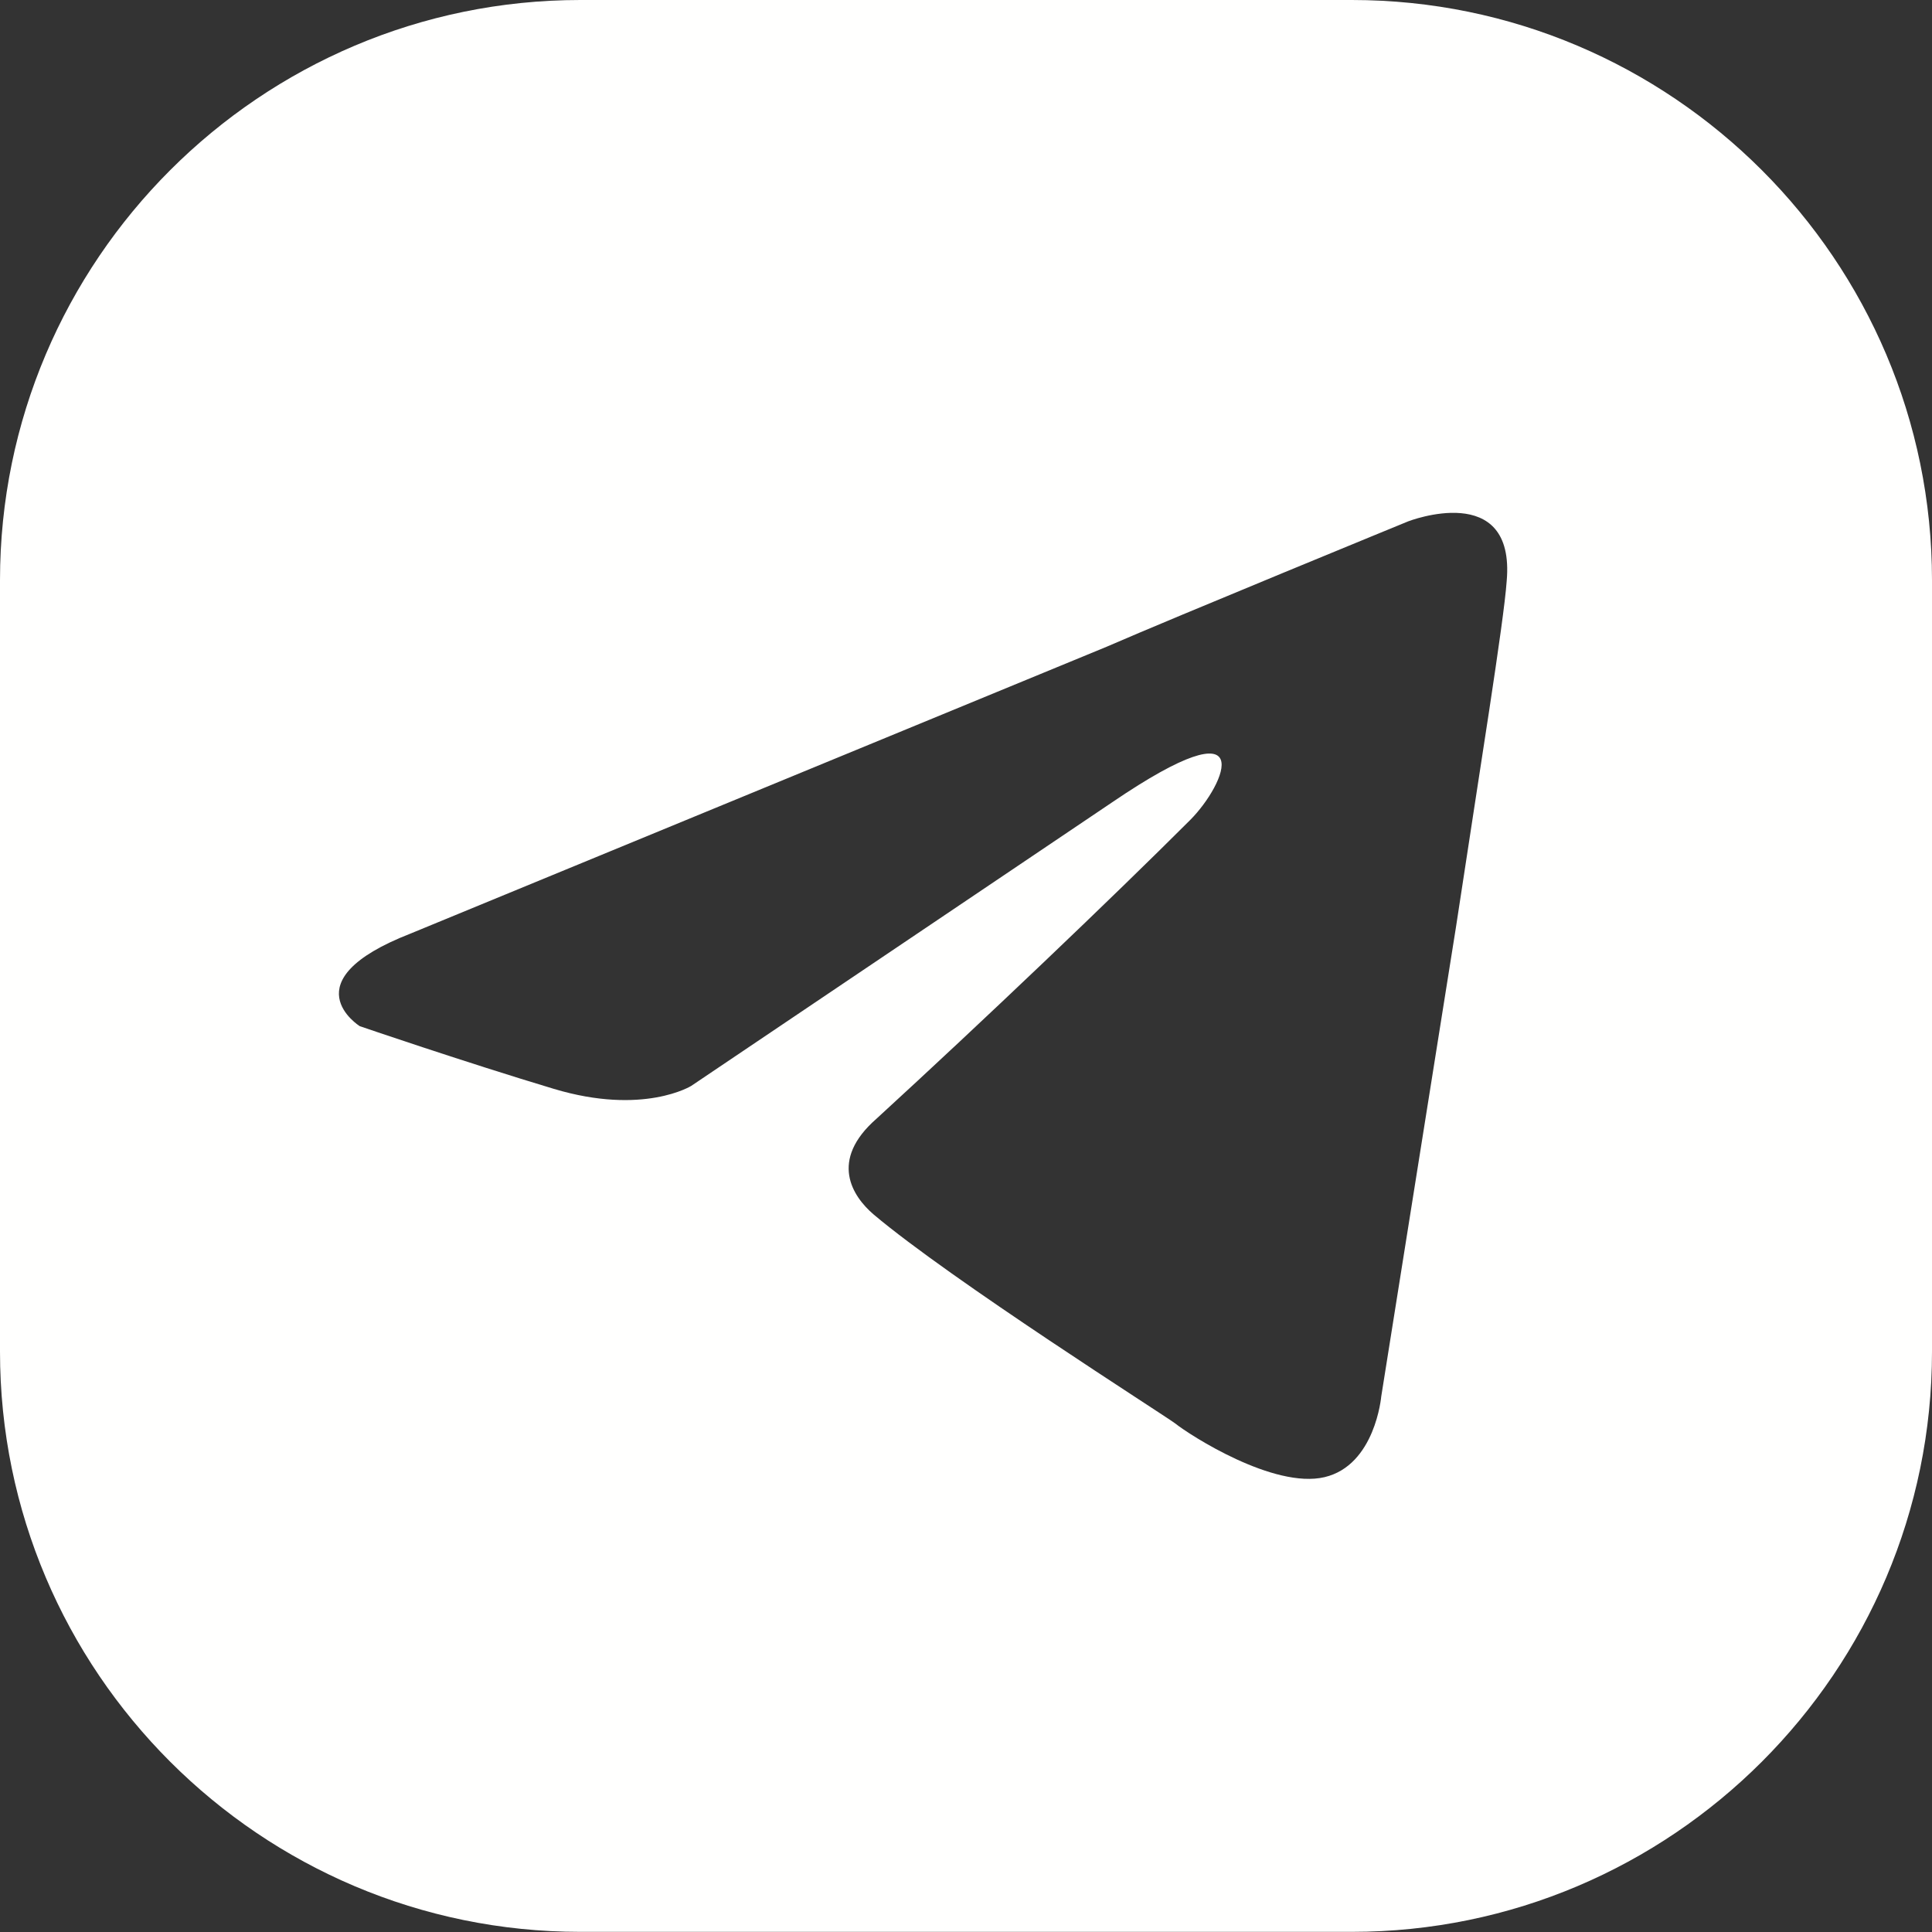 <?xml version="1.0" encoding="UTF-8"?> <svg xmlns="http://www.w3.org/2000/svg" xmlns:xlink="http://www.w3.org/1999/xlink" width="28px" height="28px" viewBox="0 0 28 28"><rect x="0" y="0" width="28" height="28" fill="#333333" stroke="none"/> <title>Combined Shape 2</title> <g id="Page-1" stroke="none" stroke-width="1" fill="none" fill-rule="evenodd"> <g id="Group-2" transform="translate(-1436, -50)" fill="#FFFFFE"> <path d="M1455.591,77.998 L1444.411,77.998 C1439.774,77.998 1436,74.226 1436,69.589 L1436,58.409 C1436,53.773 1439.774,50 1444.411,50 L1455.591,50 C1460.227,50 1464,53.773 1464,58.409 L1464,69.589 C1464,74.226 1460.227,77.998 1455.591,77.998 L1455.591,77.998 Z M1441.95,63.53 L1452.036,59.374 C1453.031,58.941 1456.408,57.556 1456.408,57.556 C1456.408,57.556 1457.966,56.95 1457.836,58.422 C1457.793,59.028 1457.447,61.149 1457.1,63.443 L1456.018,70.239 C1456.018,70.239 1455.931,71.235 1455.196,71.408 C1454.46,71.581 1453.248,70.802 1453.031,70.629 C1452.858,70.499 1449.785,68.551 1448.659,67.599 C1448.356,67.339 1448.01,66.819 1448.703,66.213 C1450.261,64.785 1452.122,63.01 1453.248,61.885 C1453.767,61.365 1454.287,60.153 1452.122,61.625 L1446.019,65.737 C1446.019,65.737 1445.326,66.17 1444.028,65.781 C1442.729,65.391 1441.214,64.872 1441.214,64.872 C1441.214,64.872 1440.175,64.222 1441.95,63.53 Z" id="Combined-Shape-2"></path> </g> </g> </svg> 